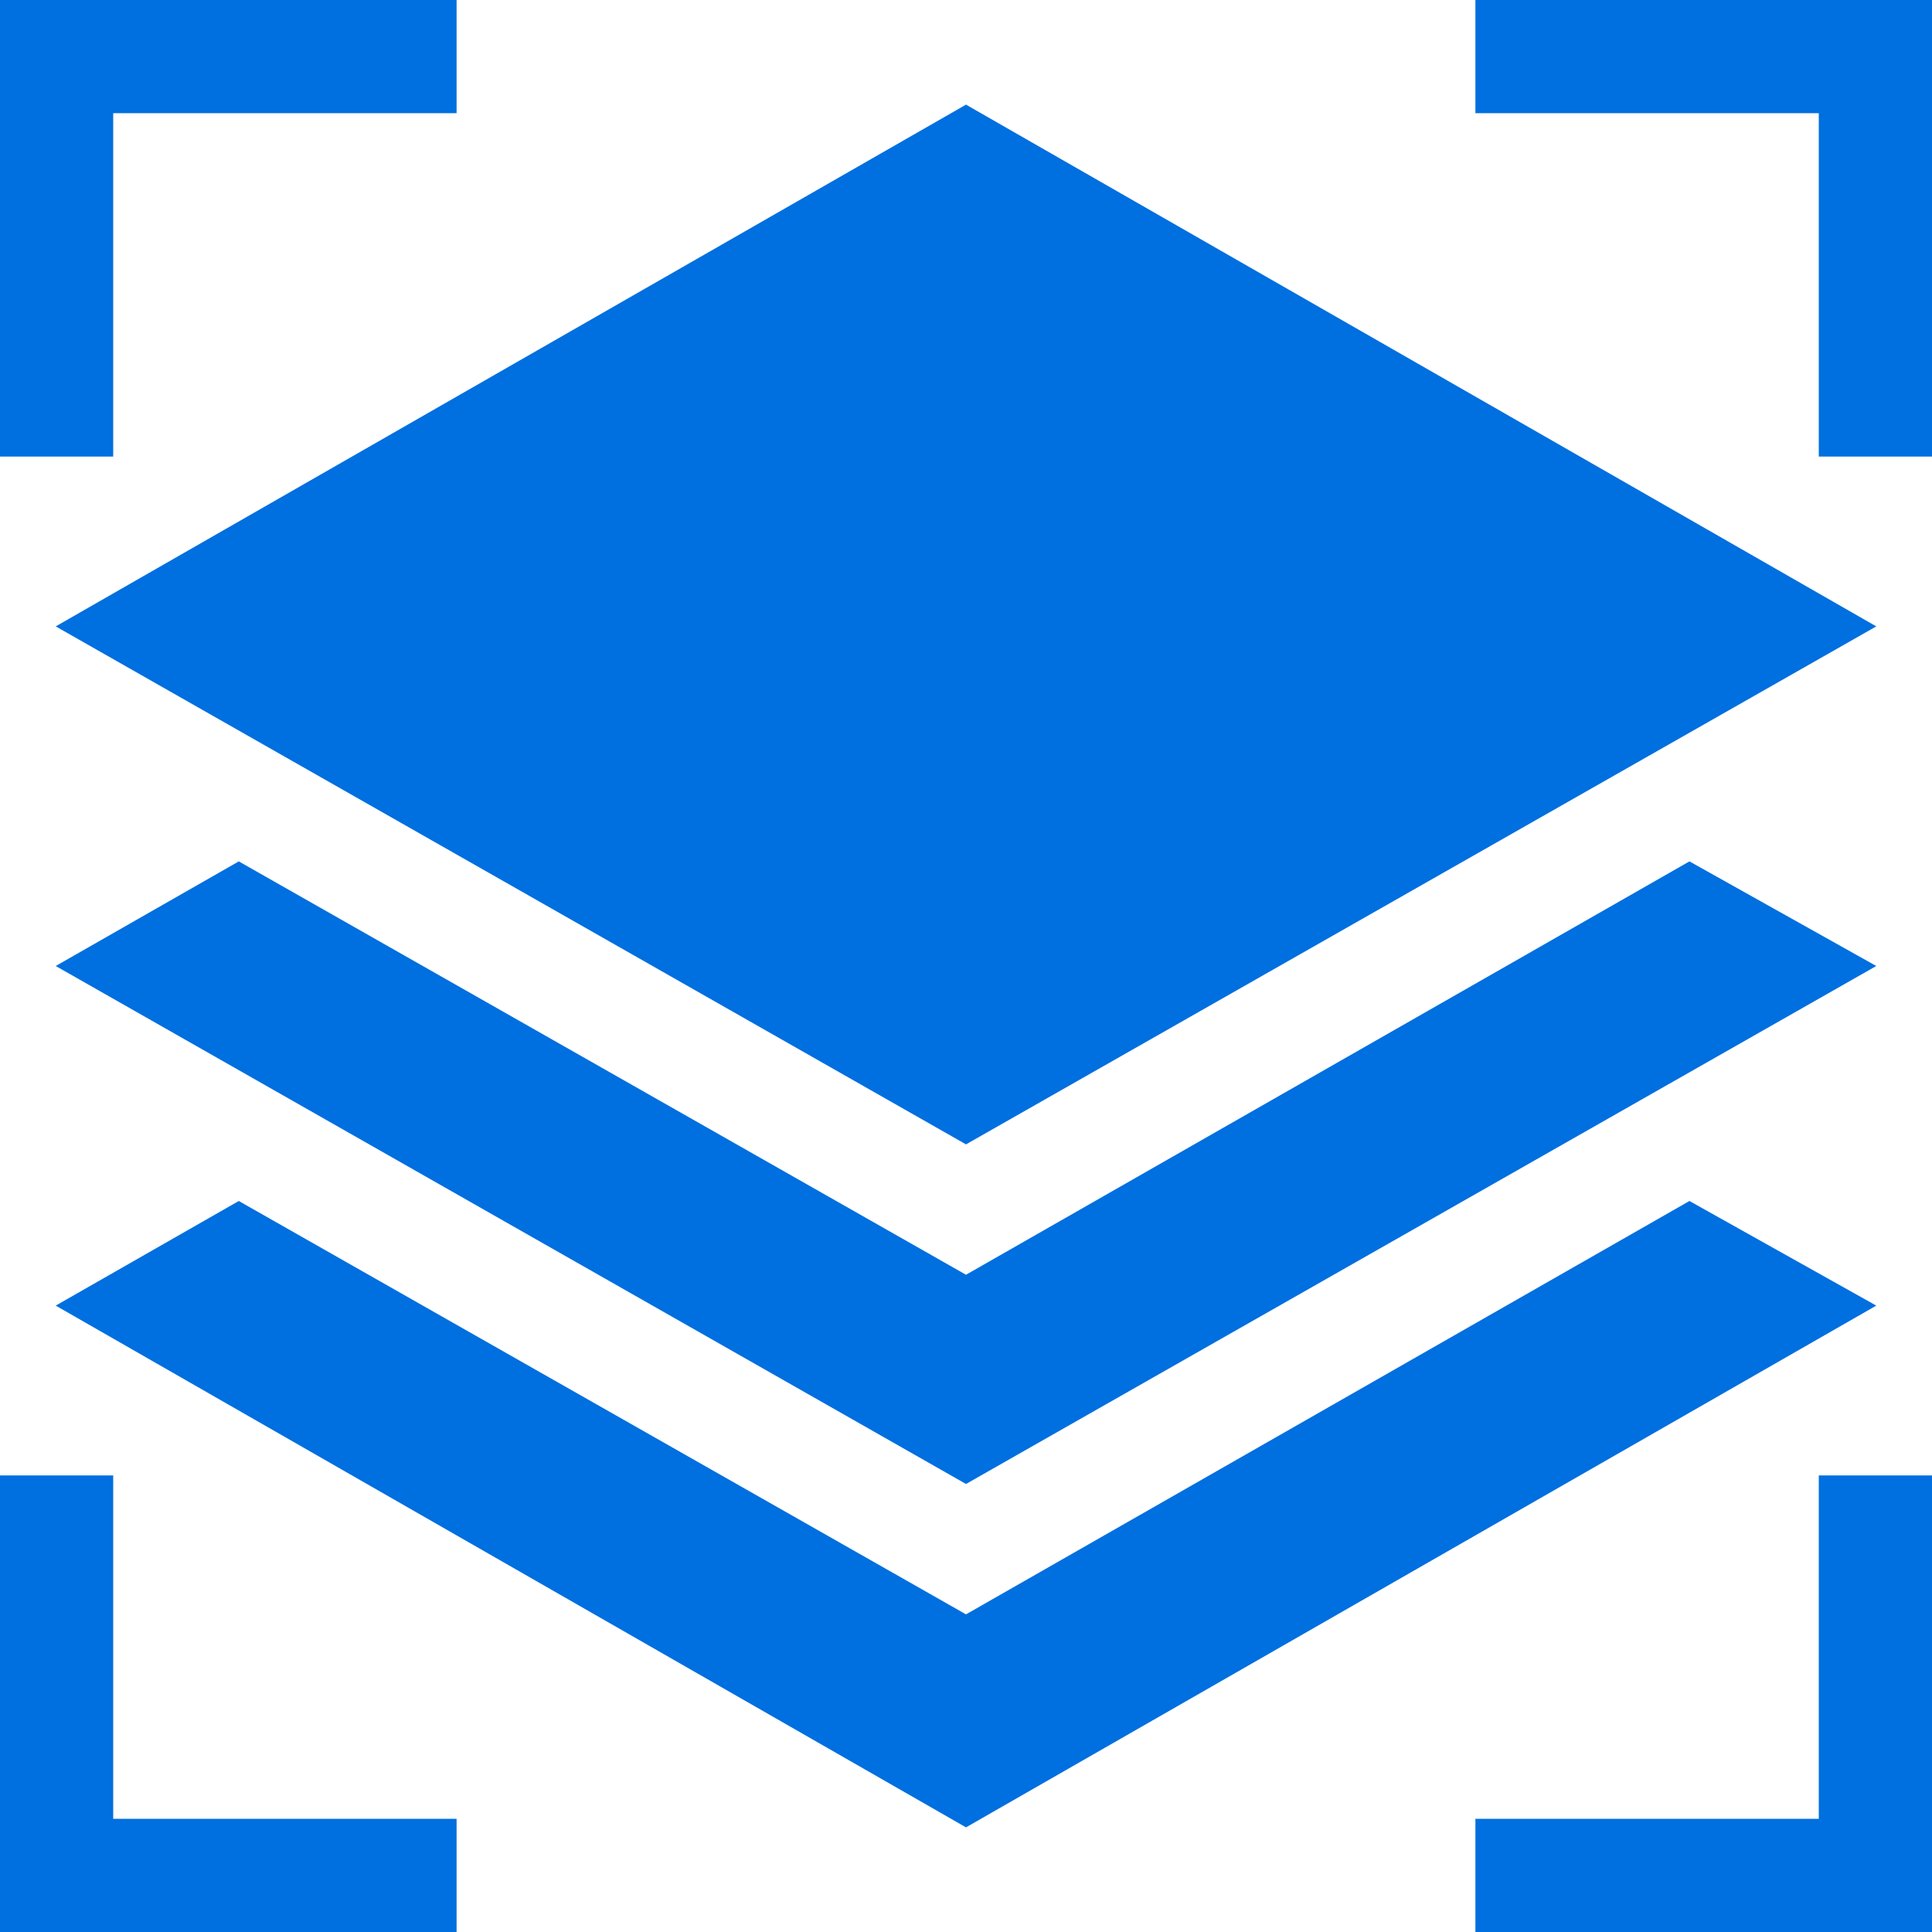 <svg xmlns="http://www.w3.org/2000/svg" version="1.1" xmlns:xlink="http://www.w3.org/1999/xlink" width="512" height="512" x="0" y="0" viewBox="0 0 512 512" style="enable-background:new 0 0 512 512" xml:space="preserve"><g><path d="M256 27.73 14.766 166 256 303.27 497.234 166zM30 30h91V0H0v121h30zM391 30h91v91h30V0H391zM121 482H30v-91H0v121h121zM482 482h-91v30h121V391h-30zm0 0" fill="#006fdf" opacity="1" data-original="#000000"></path><path d="M447.719 228.277 256 337.824 63.281 228.277 14.766 256 256 393.27 497.234 256zm0 0" fill="#006fdf" opacity="1" data-original="#000000"></path><path d="M63.281 318.277 14.766 346 256 484.27 497.234 346l-49.515-27.723L256 427.824zm0 0" fill="#006fdf" opacity="1" data-original="#000000"></path></g></svg>